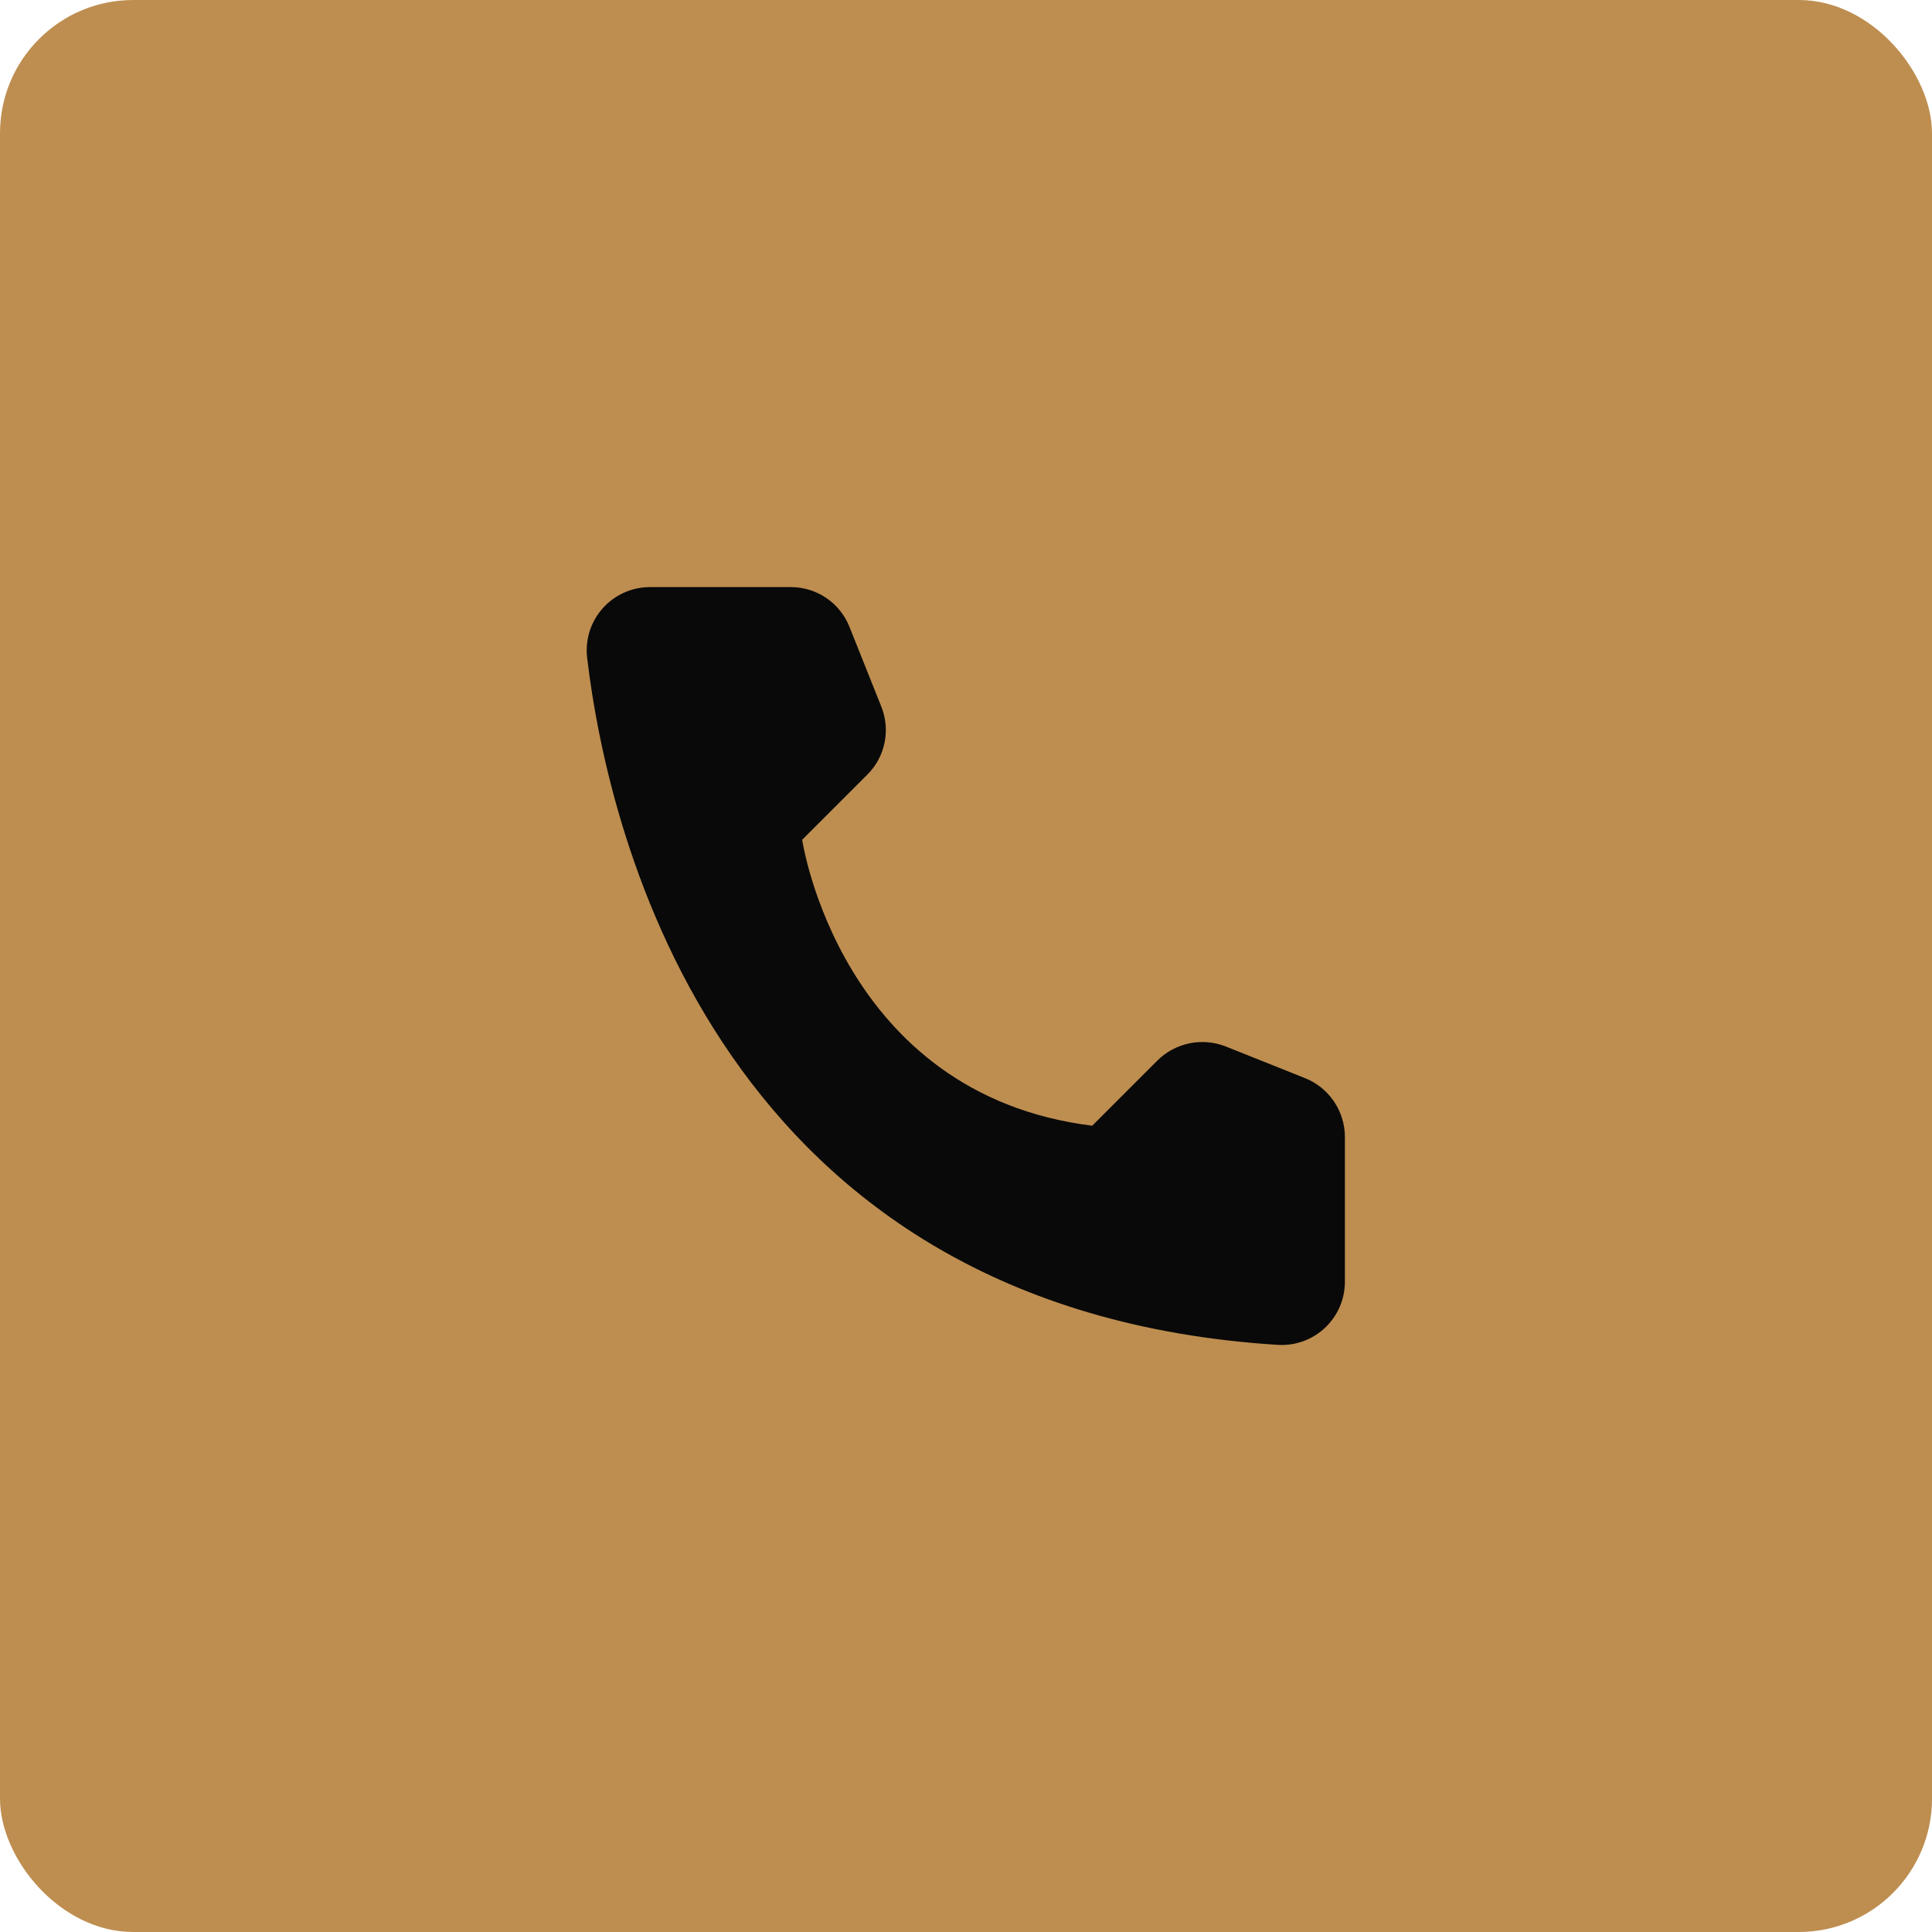 <svg width="58" height="58" viewBox="0 0 58 58" fill="none" xmlns="http://www.w3.org/2000/svg">
  <rect width="58" height="58" rx="4" fill="#BE8E50" />
  <path
    d="M32.789 33.795L34.749 31.835C35.013 31.574 35.347 31.396 35.71 31.321C36.074 31.247 36.451 31.279 36.796 31.415L39.185 32.369C39.534 32.51 39.833 32.752 40.045 33.064C40.257 33.375 40.371 33.742 40.375 34.119V38.494C40.373 38.75 40.319 39.003 40.217 39.238C40.114 39.473 39.965 39.684 39.779 39.86C39.593 40.036 39.373 40.172 39.132 40.261C38.892 40.349 38.636 40.388 38.38 40.375C21.641 39.334 18.264 25.159 17.625 19.734C17.595 19.467 17.622 19.198 17.704 18.942C17.787 18.687 17.922 18.452 18.101 18.253C18.28 18.054 18.5 17.895 18.745 17.787C18.99 17.678 19.256 17.623 19.524 17.625H23.75C24.127 17.626 24.495 17.74 24.807 17.952C25.119 18.164 25.36 18.465 25.5 18.815L26.454 21.204C26.594 21.548 26.63 21.925 26.556 22.29C26.483 22.654 26.305 22.988 26.042 23.251L24.082 25.211C24.082 25.211 25.211 32.85 32.789 33.795Z"
    fill="#090909" />
</svg>